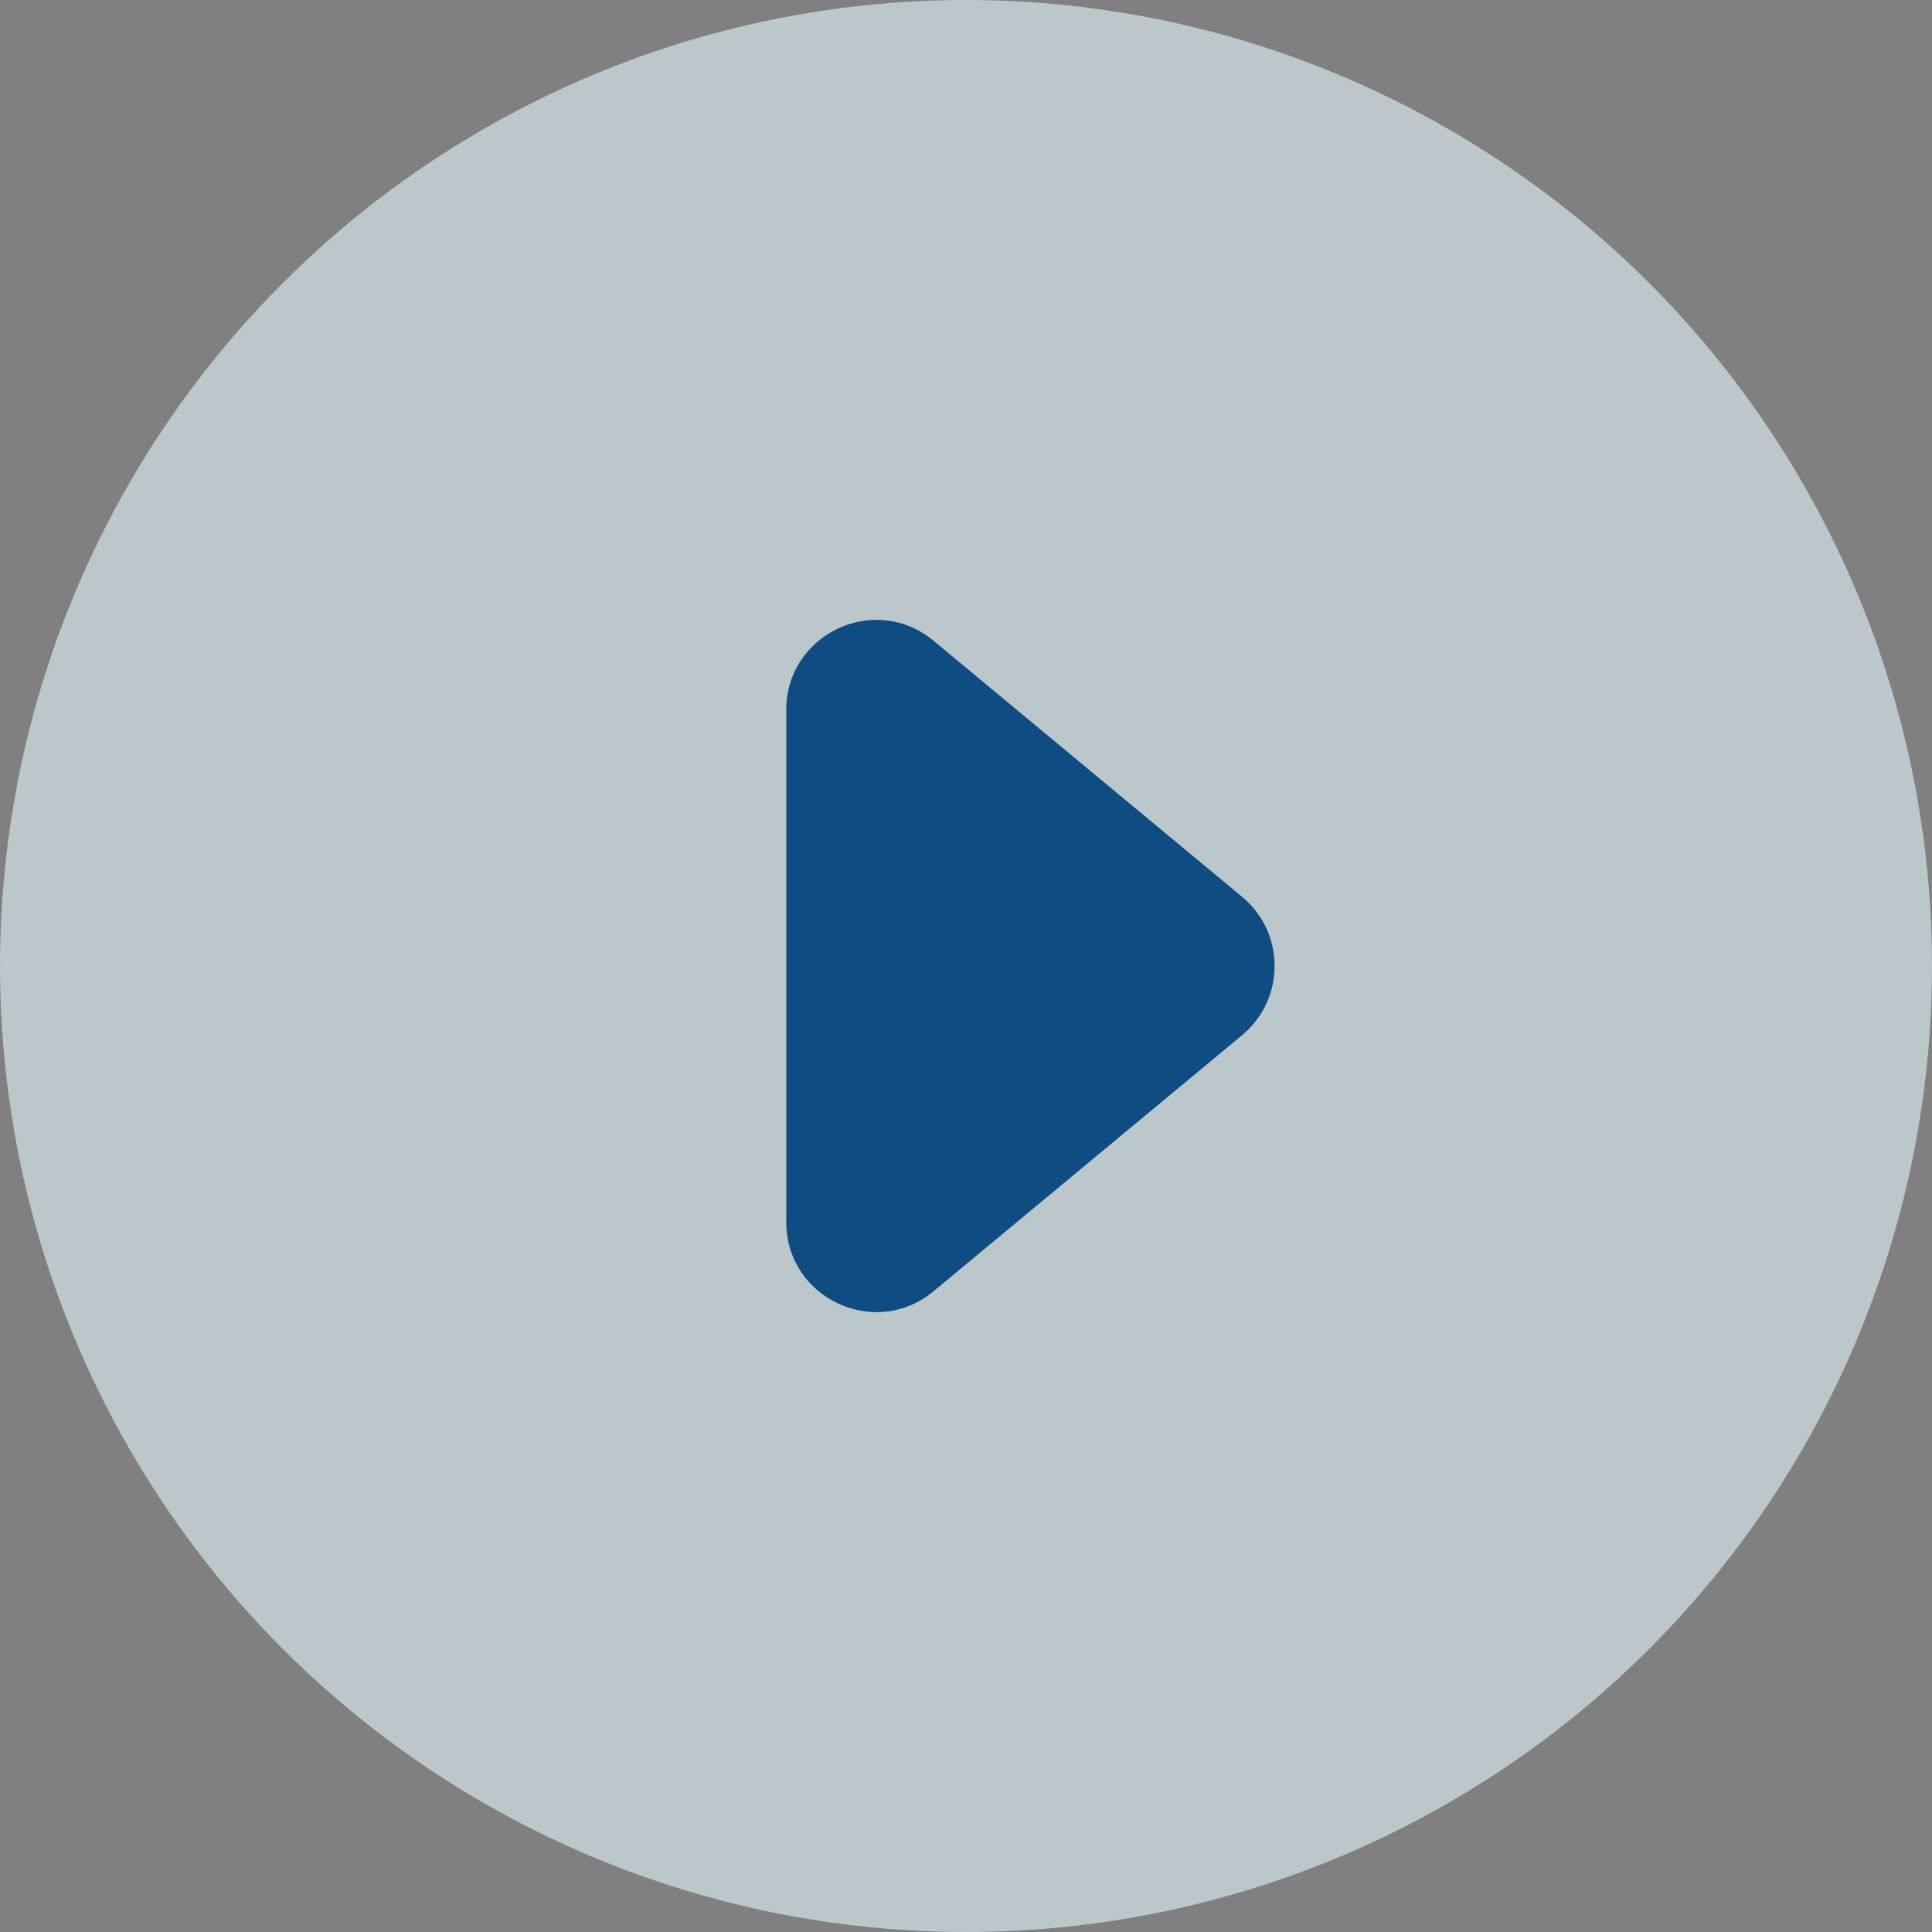 <svg width="172" height="172" viewBox="0 0 172 172" fill="none" xmlns="http://www.w3.org/2000/svg">
<rect x="0" y="0" width="172" height="172" fill="#808080" stroke="none"/>
<circle cx="86" cy="86" r="86" fill="#E4F6FE" fill-opacity="0.6"/>
<path d="M110.583 92.156C114.437 88.957 114.437 83.043 110.583 79.844L83.109 57.043C77.896 52.716 70 56.423 70 63.199V108.801C70 115.577 77.896 119.284 83.109 114.957L110.583 92.156Z" fill="#0F4C81"/>
</svg>
